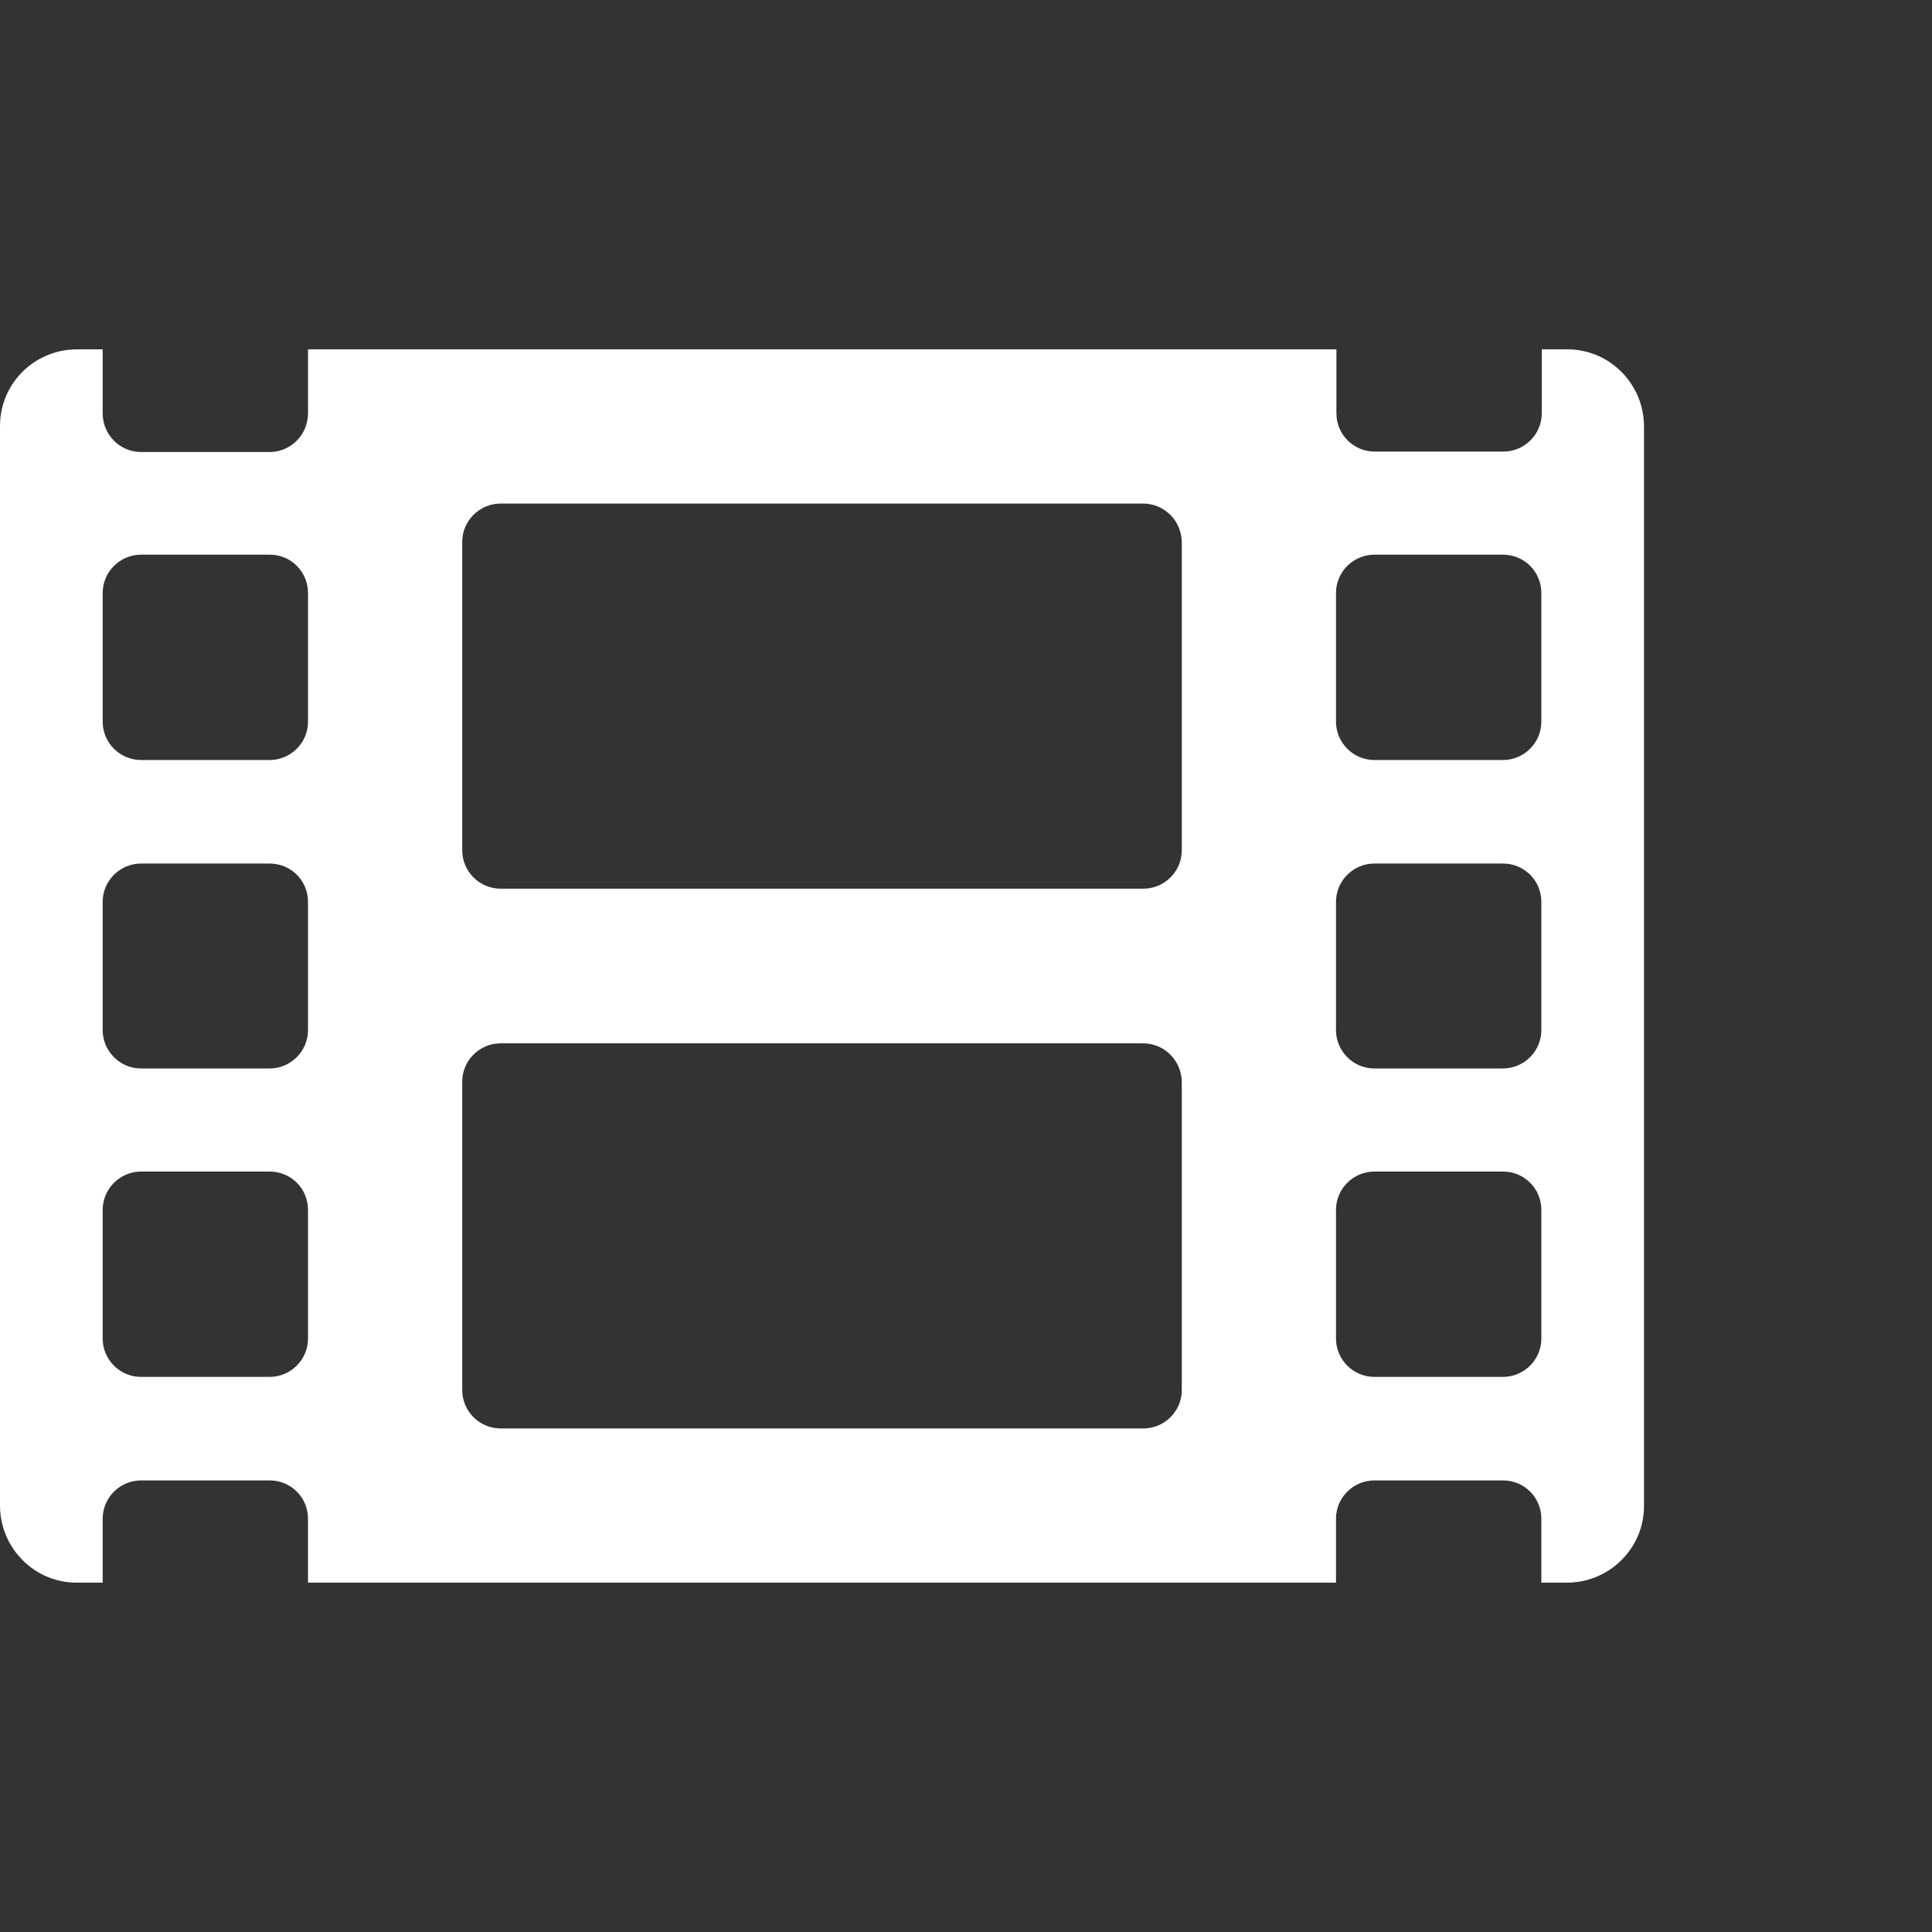 <?xml version="1.0" encoding="UTF-8"?> <svg xmlns="http://www.w3.org/2000/svg" xmlns:xlink="http://www.w3.org/1999/xlink" version="1.1" id="Livello_1" x="0px" y="0px" width="45.35px" height="45.35px" viewBox="0 0 45.35 45.35" xml:space="preserve"><rect x="0" y="0" width="45.35" height="45.35" fill="#333333" stroke="none"/> <path id="Icon_awesome-film_00000015329826160846188650000000667652888800040072_" fill="#FFFFFF" d="M36.79,8.2h-0.6v1.5 c0,0.5-0.41,0.9-0.9,0.9h-3.02c-0.5,0-0.9-0.4-0.9-0.9V8.2H7.23v1.5c0,0.5-0.4,0.91-0.9,0.91H3.31c-0.5,0-0.9-0.41-0.9-0.91V8.2 h-0.6C0.81,8.2,0,9,0,10v0.01v25.33c0,0.99,0.8,1.81,1.8,1.81h0.01h0.6v-1.5c0-0.5,0.41-0.9,0.9-0.9h3.02c0.5,0,0.9,0.4,0.9,0.9v1.5 h24.13v-1.5c0-0.5,0.41-0.9,0.9-0.9h3.02c0.5,0,0.9,0.4,0.9,0.9v1.5h0.6c0.99,0,1.81-0.8,1.81-1.8v-0.01V10.01 c0-0.99-0.8-1.81-1.8-1.81C36.79,8.2,36.79,8.2,36.79,8.2z M7.23,31.42c0,0.5-0.41,0.9-0.9,0.9H3.31c-0.5,0-0.9-0.41-0.9-0.9V28.4 c0-0.5,0.41-0.9,0.9-0.9h3.02c0.5,0,0.9,0.4,0.9,0.9V31.42z M7.23,24.18c0,0.5-0.41,0.9-0.9,0.9H3.31c-0.5,0-0.9-0.41-0.9-0.9v-3.01 c0-0.5,0.41-0.9,0.9-0.9h3.02c0.5,0,0.9,0.4,0.9,0.9V24.18z M7.23,16.94c0,0.5-0.41,0.9-0.9,0.9H3.31c-0.5,0-0.9-0.41-0.9-0.9v-3.02 c0-0.5,0.41-0.9,0.9-0.9h3.02c0.5,0,0.9,0.4,0.9,0.9V16.94z M27.74,32.63c0,0.5-0.41,0.9-0.9,0.9H11.75c-0.5,0-0.9-0.41-0.9-0.9 v-7.24c0-0.5,0.41-0.9,0.9-0.9h15.08c0.5,0,0.9,0.4,0.91,0.9V32.63z M27.74,19.96c0,0.5-0.41,0.9-0.9,0.9H11.75 c-0.5,0-0.9-0.41-0.9-0.9v-7.24c0-0.5,0.41-0.9,0.9-0.9h15.08c0.5,0,0.9,0.4,0.91,0.9V19.96z M36.18,31.42c0,0.5-0.41,0.9-0.9,0.9 h-3.02c-0.5,0-0.9-0.41-0.9-0.9V28.4c0-0.5,0.41-0.9,0.9-0.9h3.02c0.5,0,0.9,0.4,0.9,0.9V31.42z M36.18,24.18 c0,0.5-0.41,0.9-0.9,0.9h-3.02c-0.5,0-0.9-0.41-0.9-0.9v-3.01c0-0.5,0.41-0.9,0.9-0.9h3.02c0.5,0,0.9,0.4,0.9,0.9V24.18z M36.18,16.94c0,0.5-0.41,0.9-0.9,0.9h-3.02c-0.5,0-0.9-0.41-0.9-0.9v-3.02c0-0.5,0.41-0.9,0.9-0.9h3.02c0.5,0,0.9,0.4,0.9,0.9 V16.94z"></path> </svg> 